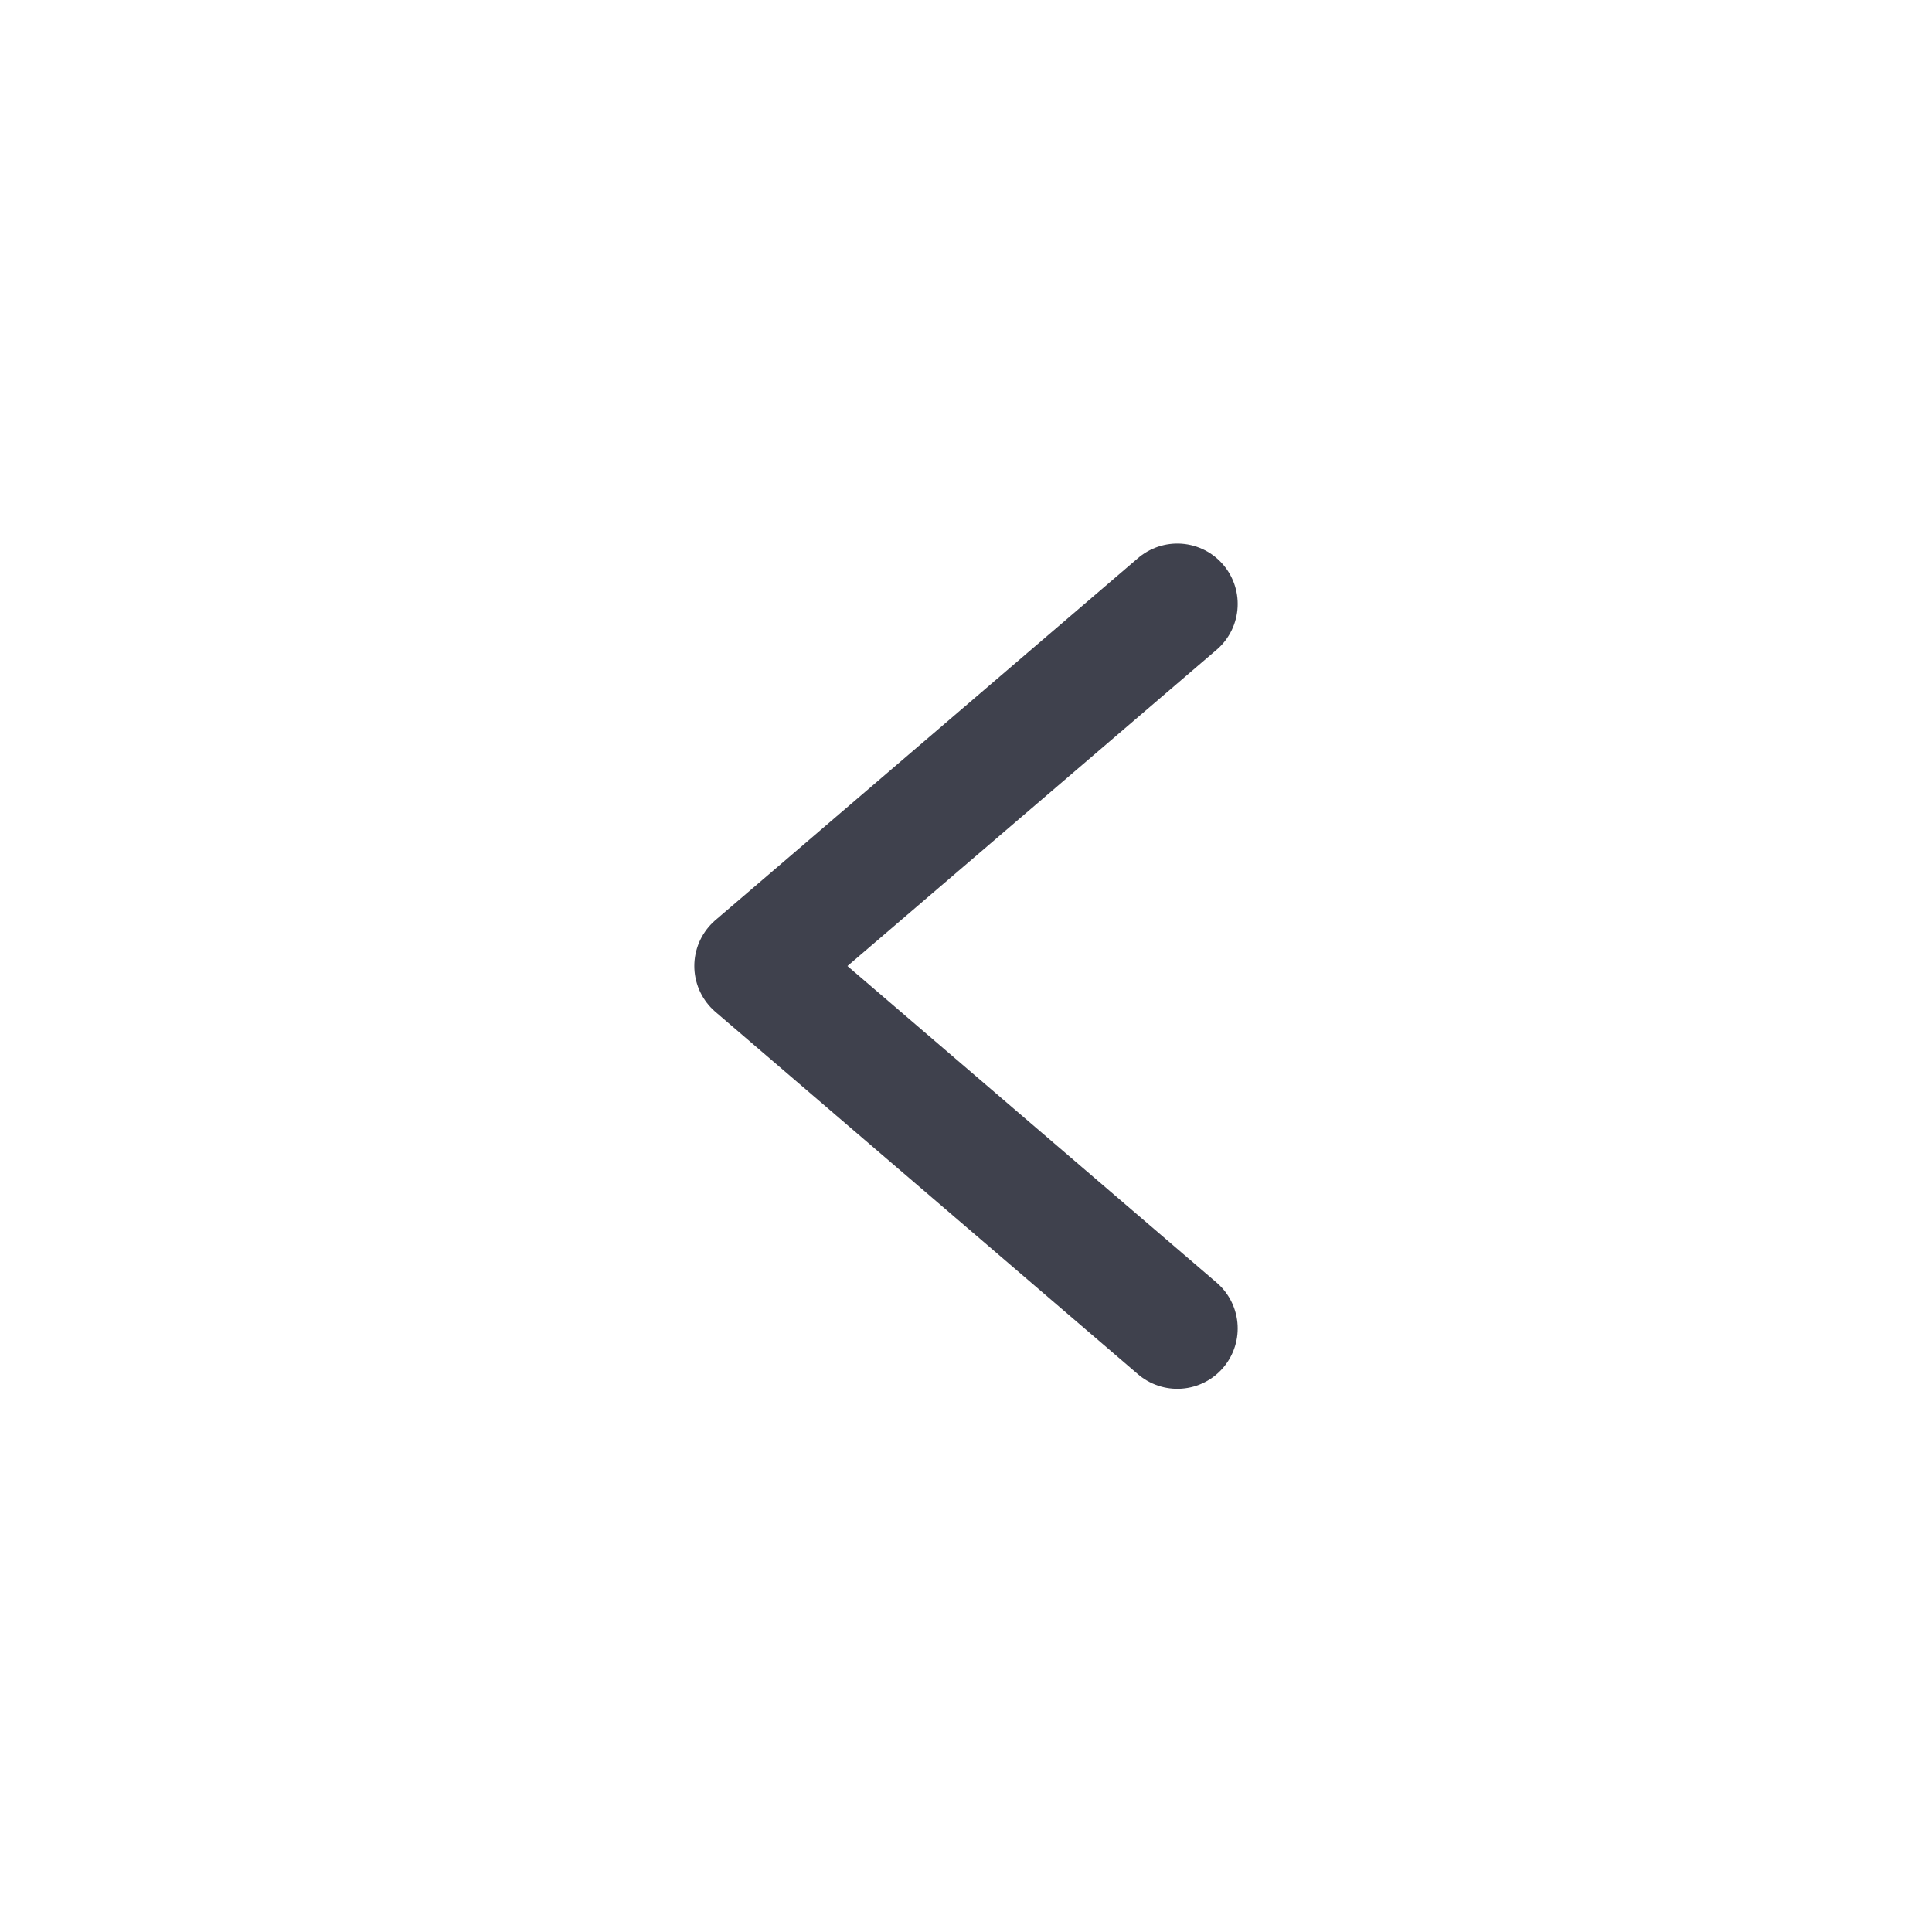 <svg xmlns="http://www.w3.org/2000/svg" viewBox="0 0 64 64" aria-labelledby="title"
aria-describedby="desc" role="img" xmlns:xlink="http://www.w3.org/1999/xlink"
width="64" height="64">
  <title>Angle Left</title>
  <desc>A line styled icon from Orion Icon Library.</desc>
  <path data-name="layer1"
  fill="none" stroke="#3f414d" stroke-miterlimit="10" stroke-width="4" d="M39 20.006L25 32l14 12.006"
  stroke-linejoin="round" stroke-linecap="round"></path>
</svg>